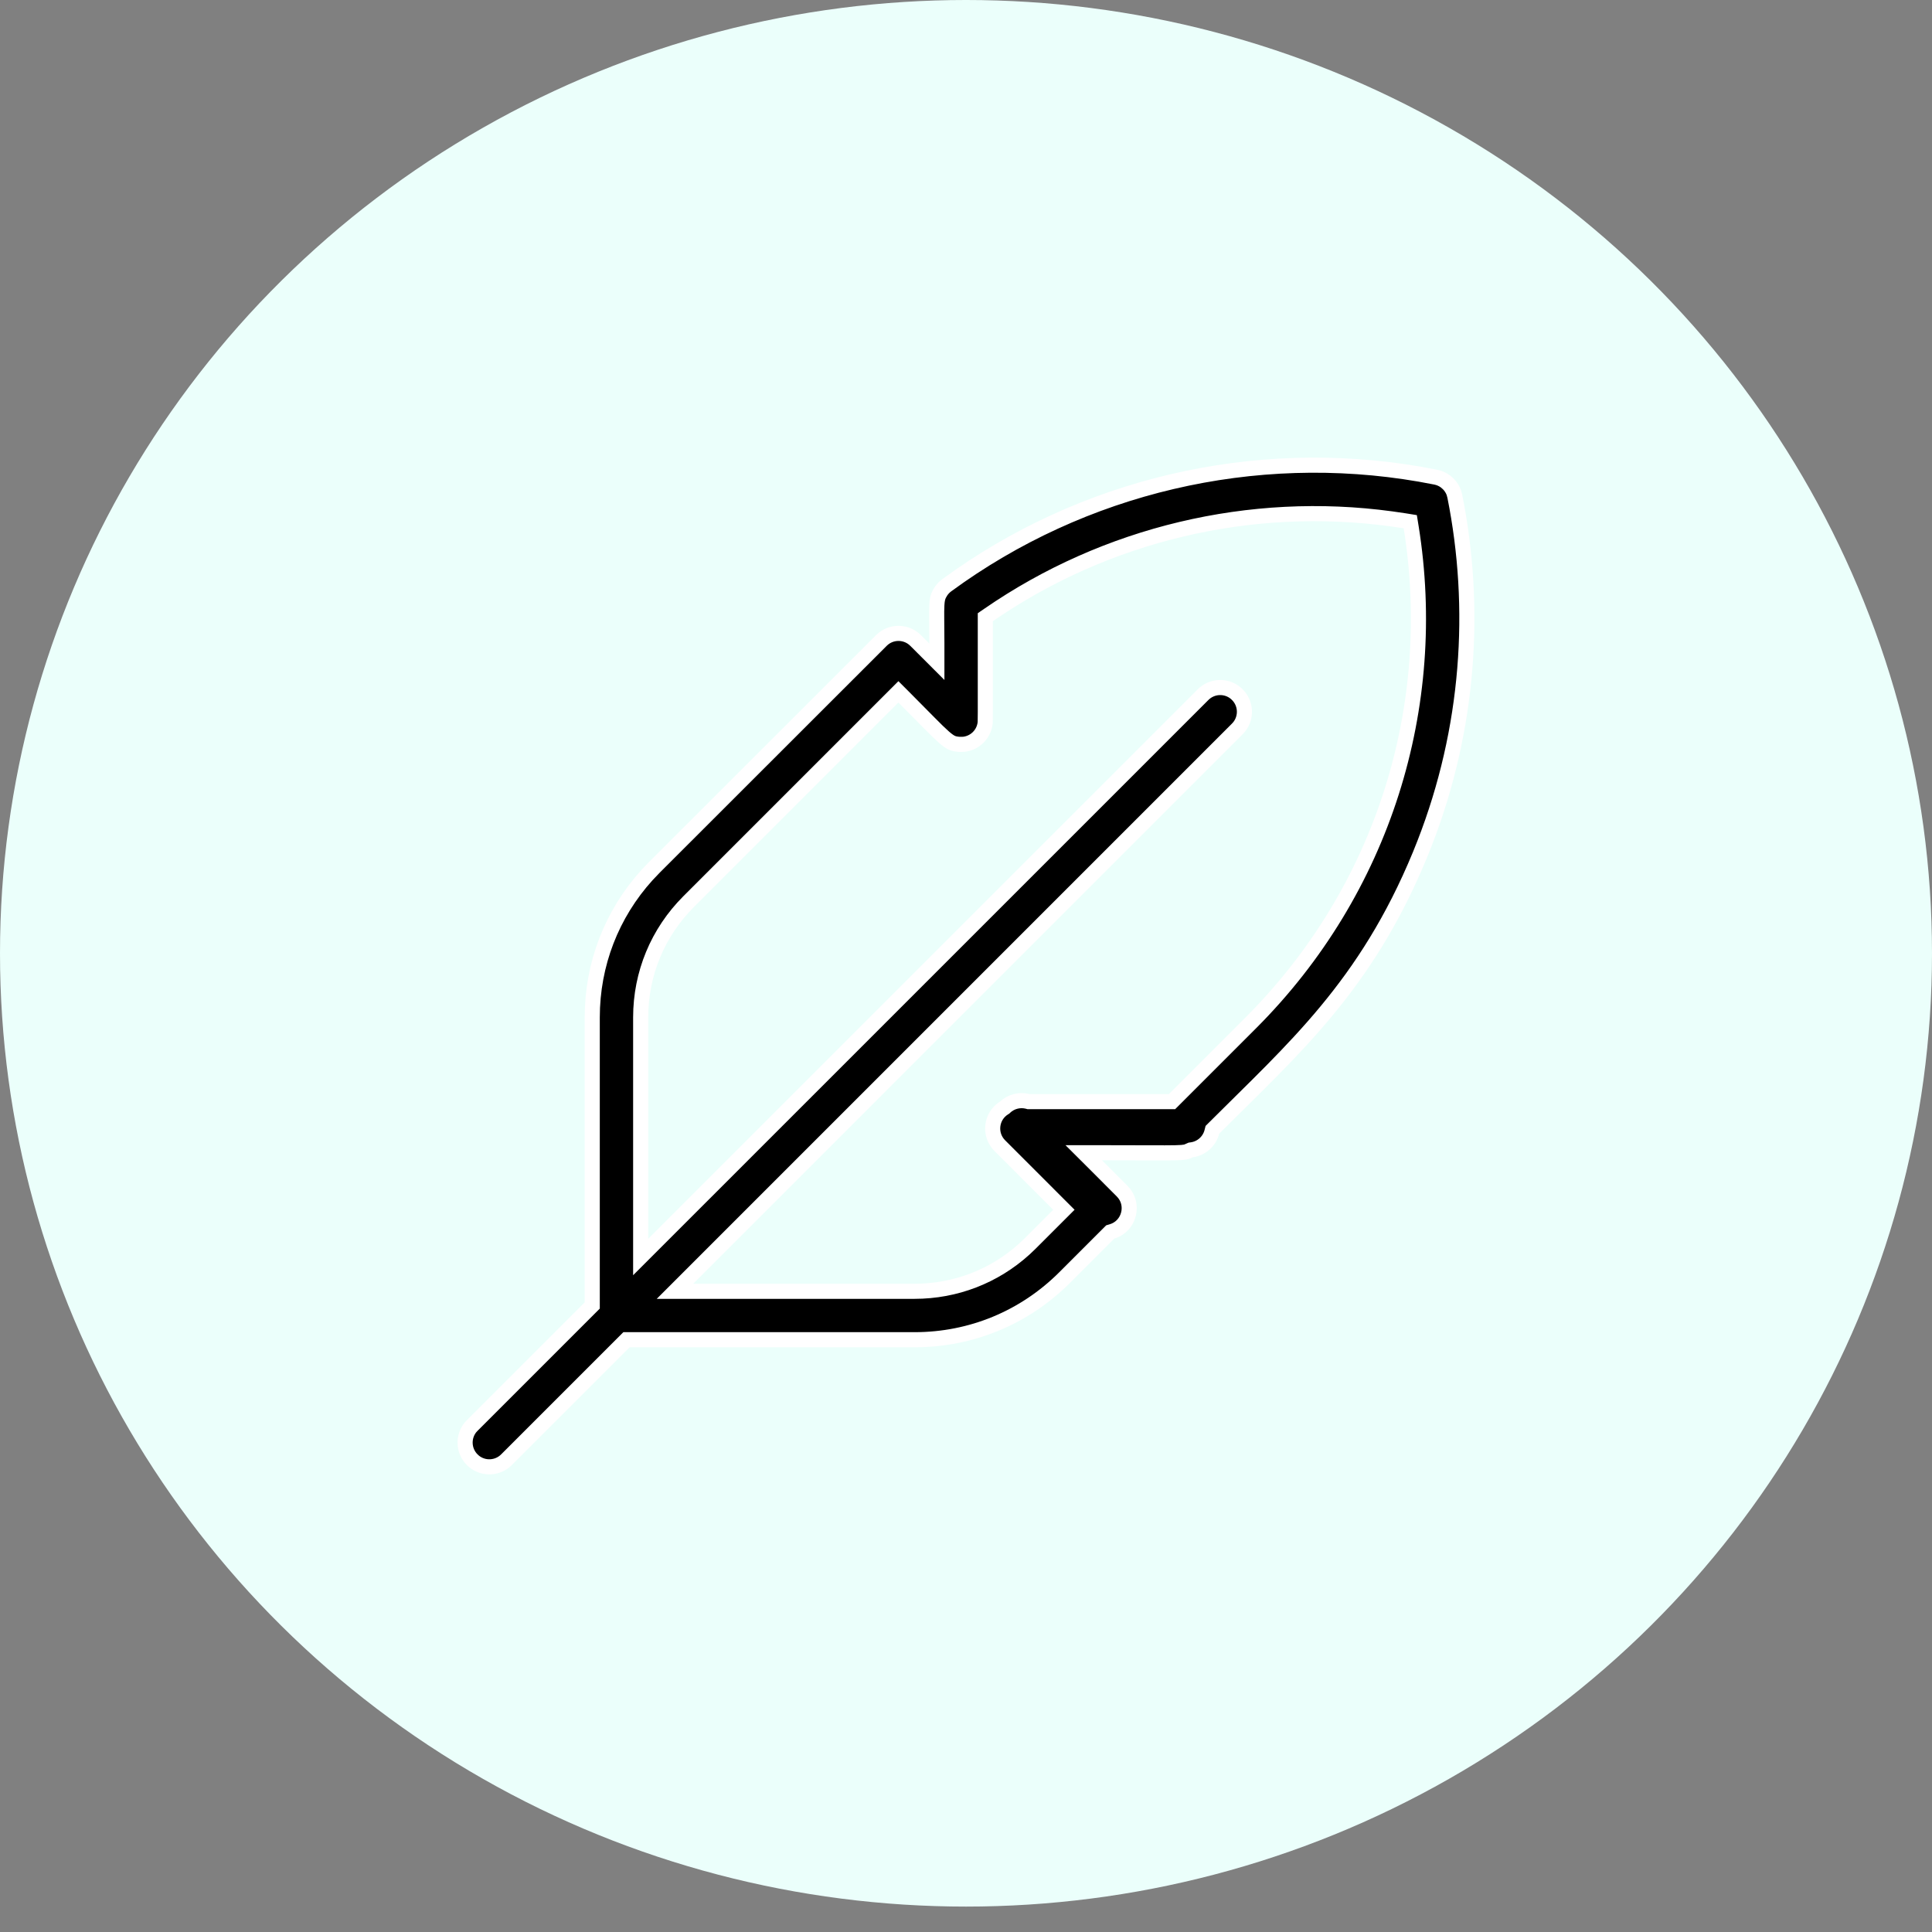<svg xmlns="http://www.w3.org/2000/svg" fill="none" viewBox="0 0 64 64" height="64" width="64">
<rect x="0" y="0" width="64" height="64" fill="#808080" stroke="none"/>
<ellipse fill="#EBFFFB" ry="31.579" rx="32" cy="31.579" cx="32"></ellipse>
<g clip-path="url(#clip0_46_278)">
<path stroke-width="0.5" stroke="white" fill="black" d="M31.363 19.387C35.862 16.088 41.544 14.761 47.032 15.708L47.562 15.807C47.679 15.83 47.788 15.879 47.883 15.949L47.972 16.026C48.056 16.11 48.121 16.211 48.161 16.322L48.192 16.437C48.933 20.143 48.669 24.143 47.187 27.945L47.04 28.313C45.243 32.674 42.842 34.747 40.21 37.378L40.162 37.426L40.145 37.493C40.066 37.805 39.803 38.044 39.479 38.089L39.442 38.094L39.408 38.109C39.339 38.141 39.31 38.154 39.261 38.163C39.203 38.174 39.113 38.183 38.928 38.187C38.56 38.195 37.888 38.186 36.504 38.186H35.901L36.328 38.612L37.172 39.458C37.604 39.89 37.41 40.622 36.836 40.794L36.776 40.812L36.732 40.856L35.267 42.321C33.939 43.649 32.174 44.38 30.296 44.38H20.753L16.778 48.355C16.484 48.649 16.019 48.668 15.704 48.411L15.643 48.355C15.349 48.062 15.33 47.596 15.587 47.281L15.643 47.221L19.619 43.245V33.702C19.619 31.942 20.261 30.281 21.435 28.986L21.677 28.732L29.209 21.205C29.504 20.922 29.961 20.909 30.271 21.163L30.331 21.217L31.035 21.921V21.317C31.035 20.651 31.02 20.292 31.035 20.041C31.044 19.872 31.066 19.776 31.114 19.683L31.169 19.589C31.222 19.511 31.287 19.443 31.363 19.387ZM46.086 17.187C41.414 16.552 36.637 17.687 32.748 20.371L32.64 20.445V23.588C32.639 23.794 32.639 23.885 32.636 23.933L32.626 24.005C32.56 24.362 32.266 24.621 31.919 24.656L31.769 24.657H31.768C31.662 24.648 31.596 24.634 31.533 24.605C31.467 24.576 31.388 24.523 31.267 24.417C31.017 24.198 30.656 23.813 29.938 23.095L29.761 22.918L22.812 29.867C21.788 30.891 21.223 32.254 21.223 33.702V41.64L21.65 41.213L39.853 23.011C40.147 22.717 40.612 22.698 40.927 22.955L40.988 23.011C41.282 23.305 41.3 23.769 41.044 24.084L40.988 24.146L22.786 42.349L22.359 42.776H30.296C31.654 42.775 32.937 42.279 33.936 41.373L34.131 41.187L35.243 40.075L35.066 39.898L33.119 37.95C32.757 37.589 32.82 36.981 33.257 36.705L33.278 36.692L33.294 36.677C33.499 36.485 33.781 36.42 34.038 36.484L34.068 36.492H38.826L41.429 33.889C45.837 29.481 47.697 23.384 46.746 17.46L46.717 17.282L46.539 17.253L46.086 17.187Z"></path>
</g>
<defs>
<clipPath id="clip0_46_278">
<rect transform="translate(15.158 15.158)" fill="white" height="33.684" width="33.684"></rect>
</clipPath>
</defs>
</svg>
